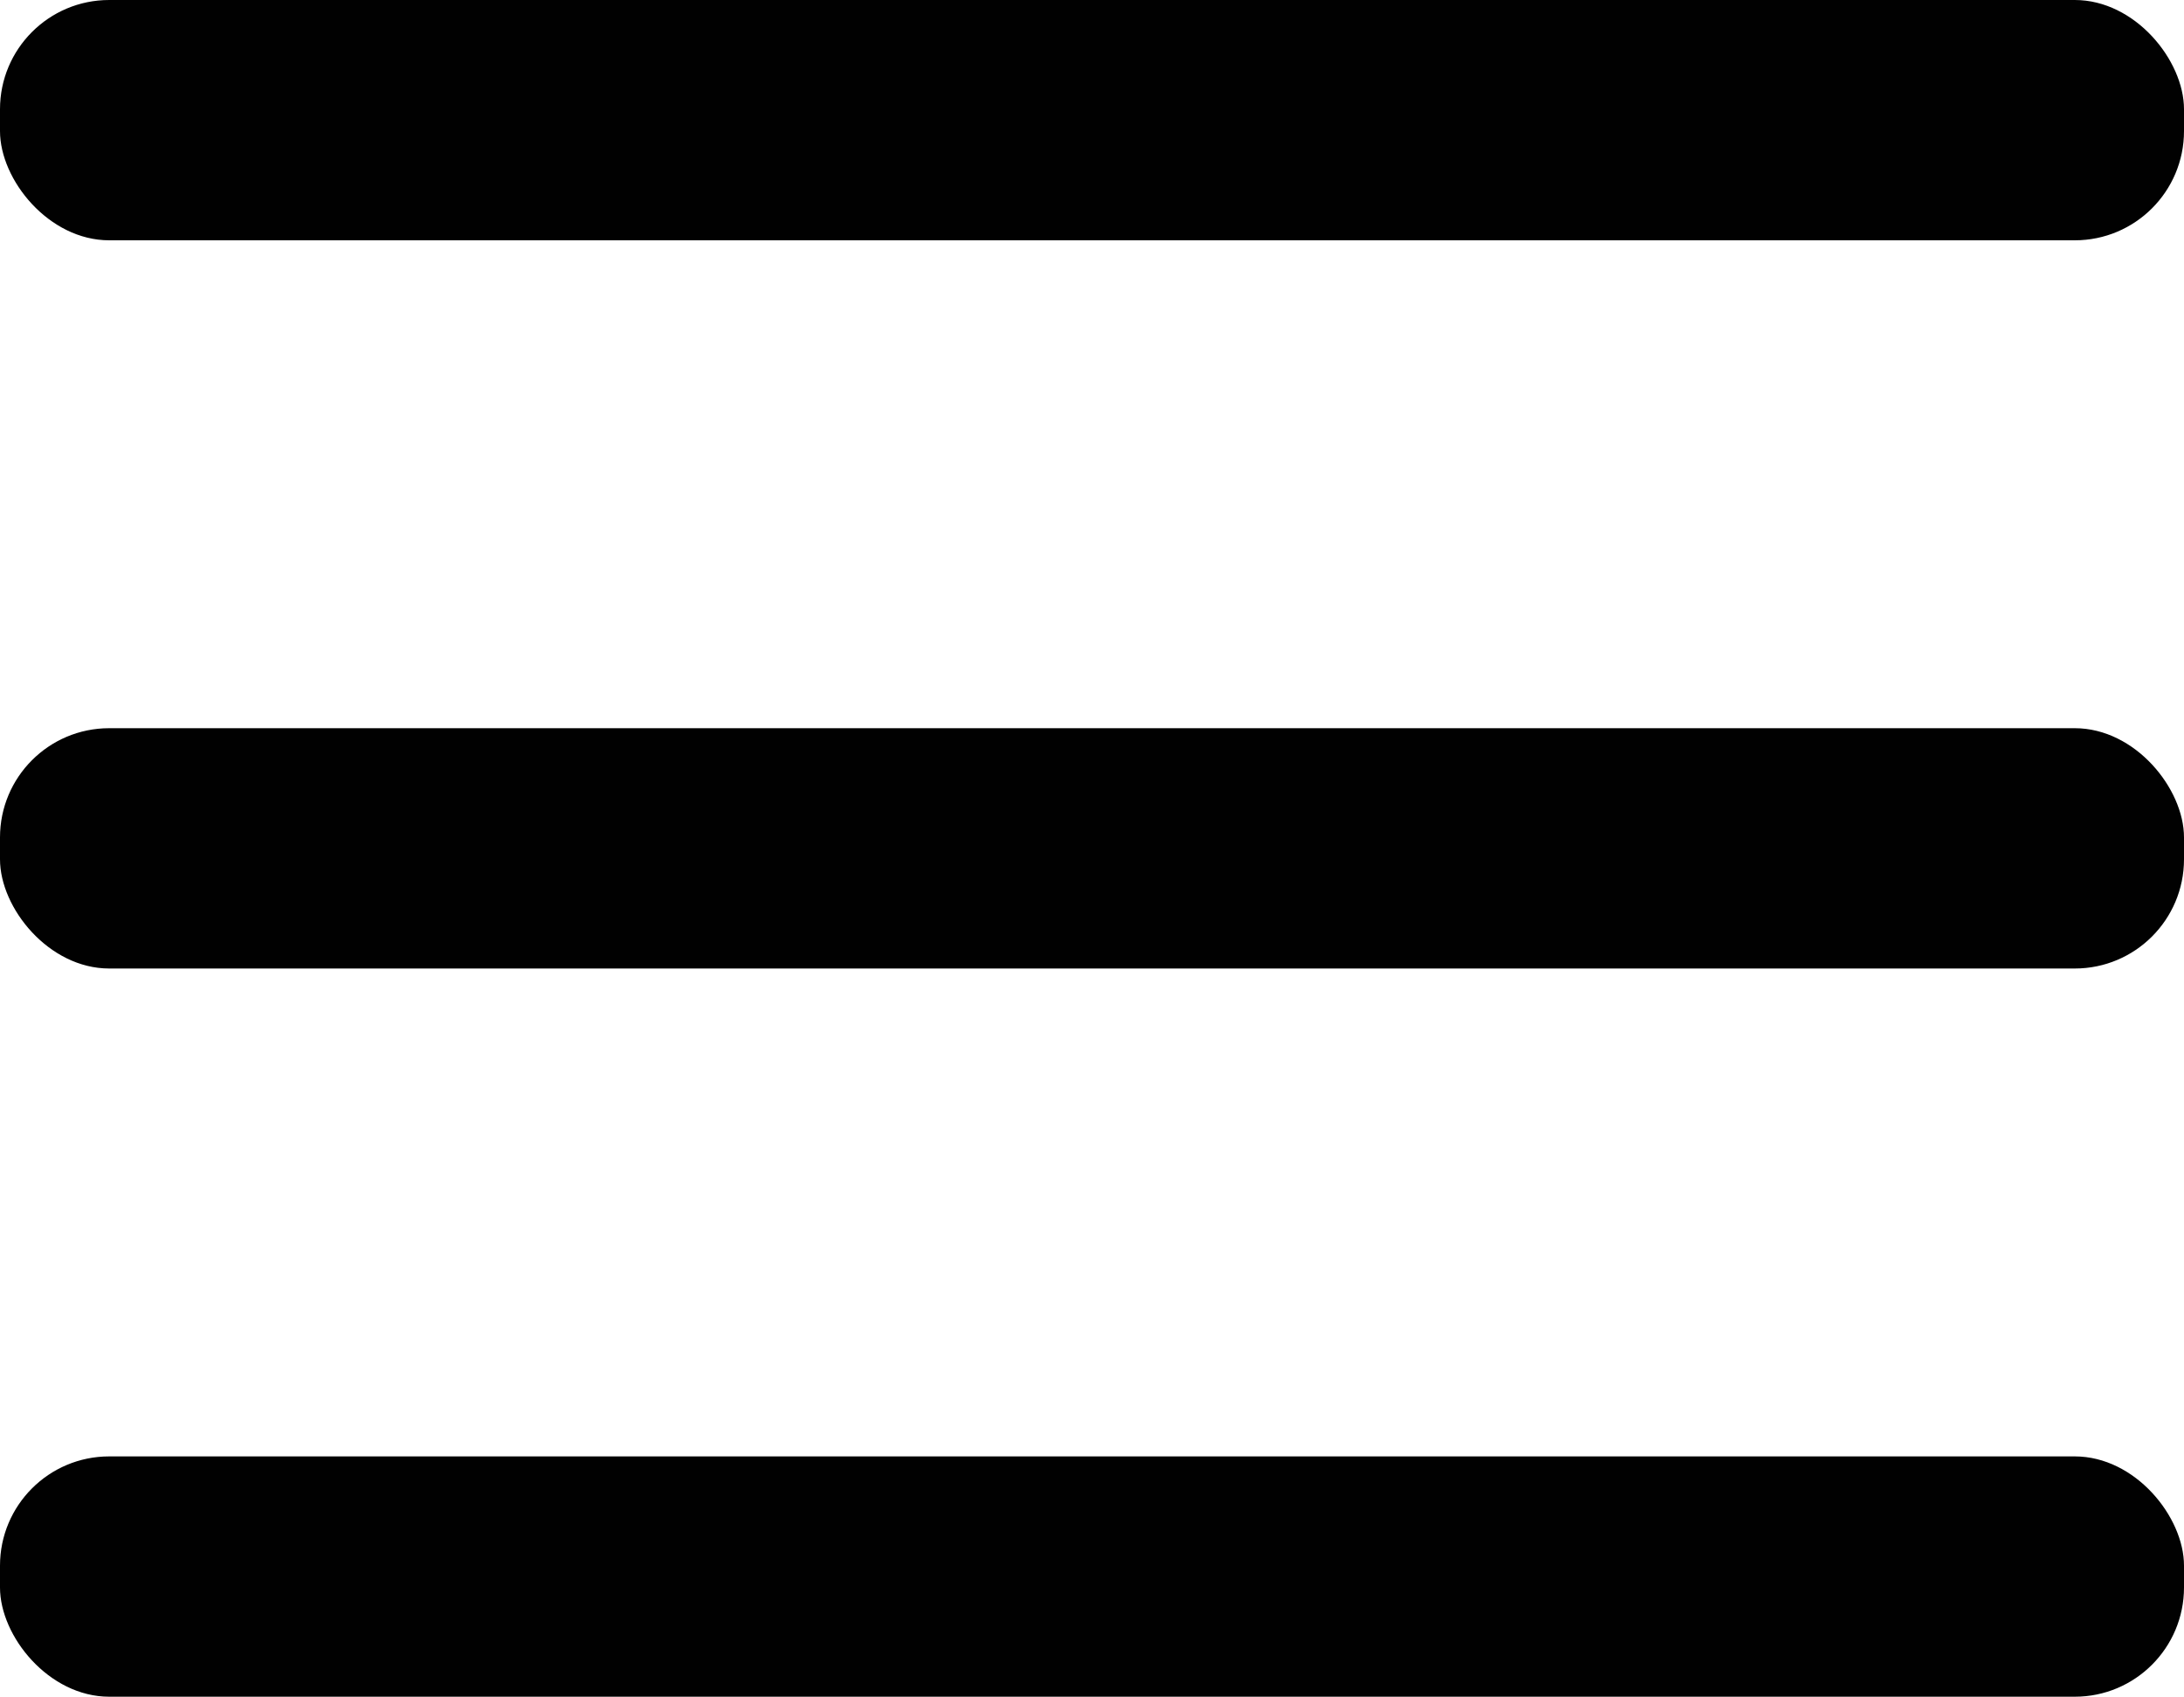 <?xml version="1.0" encoding="UTF-8"?> <svg xmlns="http://www.w3.org/2000/svg" width="600" height="466" viewBox="0 0 600 466" fill="none"><rect width="600" height="66" rx="30" fill="#010101"></rect><rect y="200" width="600" height="66" rx="30" fill="#010101"></rect><rect y="400" width="600" height="66" rx="30" fill="#010101"></rect></svg> 